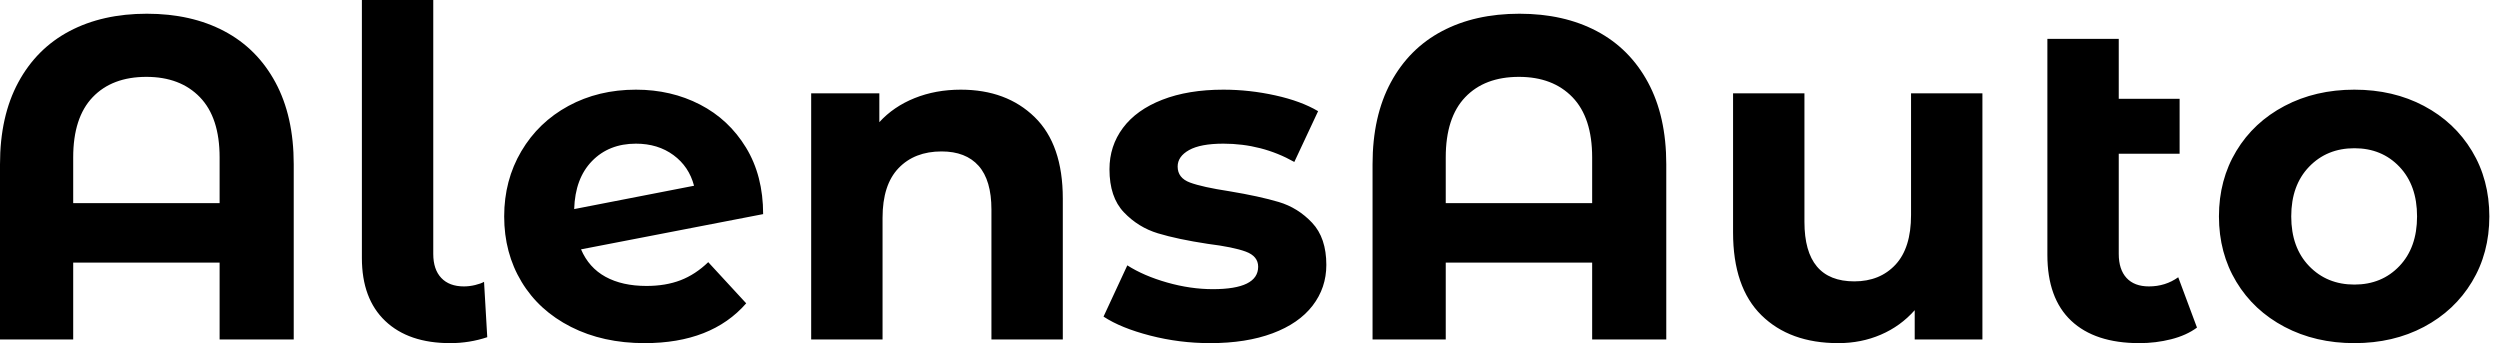 <svg baseProfile="full" height="28" version="1.1" viewBox="0 0 204 28" width="204" xmlns="http://www.w3.org/2000/svg" xmlns:ev="http://www.w3.org/2001/xml-events" xmlns:xlink="http://www.w3.org/1999/xlink"><defs /><g><path d="M26.843 13.403V27.701H20.795V21.429H8.848V27.701H2.875V13.403Q2.875 9.483 4.368 6.72Q5.861 3.957 8.549 2.539Q11.237 1.12 14.859 1.12Q18.48 1.12 21.168 2.539Q23.856 3.957 25.349 6.72Q26.843 9.483 26.843 13.403ZM20.795 16.576V12.843Q20.795 9.595 19.189 7.933Q17.584 6.272 14.821 6.272Q12.021 6.272 10.435 7.933Q8.848 9.595 8.848 12.843V16.576Z M32.405 21.056V0.0H38.229V20.72Q38.229 21.989 38.883 22.68Q39.536 23.371 40.731 23.371Q41.179 23.371 41.645 23.259Q42.112 23.147 42.373 22.997L42.635 27.515Q41.179 28.0 39.611 28.0Q36.213 28.0 34.309 26.189Q32.405 24.379 32.405 21.056Z M60.667 21.392 63.765 24.752Q60.928 28.0 55.477 28.0Q52.08 28.0 49.467 26.675Q46.853 25.349 45.435 22.997Q44.016 20.645 44.016 17.659Q44.016 14.709 45.416 12.339Q46.816 9.968 49.261 8.643Q51.707 7.317 54.768 7.317Q57.643 7.317 59.995 8.531Q62.347 9.744 63.747 12.04Q65.147 14.336 65.147 17.472L50.288 20.347Q50.923 21.84 52.285 22.587Q53.648 23.333 55.627 23.333Q57.195 23.333 58.408 22.867Q59.621 22.4 60.667 21.392ZM49.728 17.061 59.509 15.157Q59.099 13.589 57.829 12.656Q56.56 11.723 54.768 11.723Q52.565 11.723 51.184 13.141Q49.803 14.56 49.728 17.061Z M89.6 16.203V27.701H83.776V17.099Q83.776 14.709 82.731 13.533Q81.685 12.357 79.707 12.357Q77.504 12.357 76.197 13.72Q74.891 15.083 74.891 17.771V27.701H69.067V7.616H74.629V9.968Q75.787 8.699 77.504 8.008Q79.221 7.317 81.275 7.317Q85.008 7.317 87.304 9.557Q89.6 11.797 89.6 16.203Z M92.923 25.835 94.864 21.653Q96.208 22.512 98.112 23.053Q100.016 23.595 101.845 23.595Q105.541 23.595 105.541 21.765Q105.541 20.907 104.533 20.533Q103.525 20.16 101.435 19.899Q98.971 19.525 97.365 19.04Q95.76 18.555 94.584 17.323Q93.408 16.091 93.408 13.813Q93.408 11.909 94.509 10.435Q95.611 8.96 97.72 8.139Q99.829 7.317 102.704 7.317Q104.832 7.317 106.941 7.784Q109.051 8.251 110.432 9.072L108.491 13.216Q105.84 11.723 102.704 11.723Q100.837 11.723 99.904 12.245Q98.971 12.768 98.971 13.589Q98.971 14.523 99.979 14.896Q100.987 15.269 103.189 15.605Q105.653 16.016 107.221 16.483Q108.789 16.949 109.947 18.181Q111.104 19.413 111.104 21.616Q111.104 23.483 109.984 24.939Q108.864 26.395 106.717 27.197Q104.571 28.0 101.621 28.0Q99.12 28.0 96.731 27.384Q94.341 26.768 92.923 25.835Z M138.843 13.403V27.701H132.795V21.429H120.848V27.701H114.875V13.403Q114.875 9.483 116.368 6.72Q117.861 3.957 120.549 2.539Q123.237 1.12 126.859 1.12Q130.48 1.12 133.168 2.539Q135.856 3.957 137.349 6.72Q138.843 9.483 138.843 13.403ZM132.795 16.576V12.843Q132.795 9.595 131.189 7.933Q129.584 6.272 126.821 6.272Q124.021 6.272 122.435 7.933Q120.848 9.595 120.848 12.843V16.576Z M164.64 7.616V27.701H159.115V25.312Q157.957 26.619 156.352 27.309Q154.747 28.0 152.88 28.0Q148.923 28.0 146.608 25.723Q144.293 23.445 144.293 18.965V7.616H150.117V18.107Q150.117 22.96 154.187 22.96Q156.277 22.96 157.547 21.597Q158.816 20.235 158.816 17.547V7.616Z M182.149 26.731Q181.291 27.365 180.04 27.683Q178.789 28.0 177.445 28.0Q173.824 28.0 171.883 26.171Q169.941 24.341 169.941 20.795V3.173H175.765V8.064H180.731V12.544H175.765V20.72Q175.765 21.989 176.4 22.68Q177.035 23.371 178.229 23.371Q179.573 23.371 180.619 22.624Z M183.941 17.659Q183.941 14.672 185.36 12.32Q186.779 9.968 189.299 8.643Q191.819 7.317 194.992 7.317Q198.165 7.317 200.667 8.643Q203.168 9.968 204.587 12.32Q206.005 14.672 206.005 17.659Q206.005 20.645 204.587 22.997Q203.168 25.349 200.667 26.675Q198.165 28.0 194.992 28.0Q191.819 28.0 189.299 26.675Q186.779 25.349 185.36 22.997Q183.941 20.645 183.941 17.659ZM200.107 17.659Q200.107 15.12 198.669 13.608Q197.232 12.096 194.992 12.096Q192.752 12.096 191.296 13.608Q189.84 15.12 189.84 17.659Q189.84 20.197 191.296 21.709Q192.752 23.221 194.992 23.221Q197.232 23.221 198.669 21.709Q200.107 20.197 200.107 17.659Z " fill="rgb(0,0,0)" transform="translate(-2.875, 0)" /></g></svg>